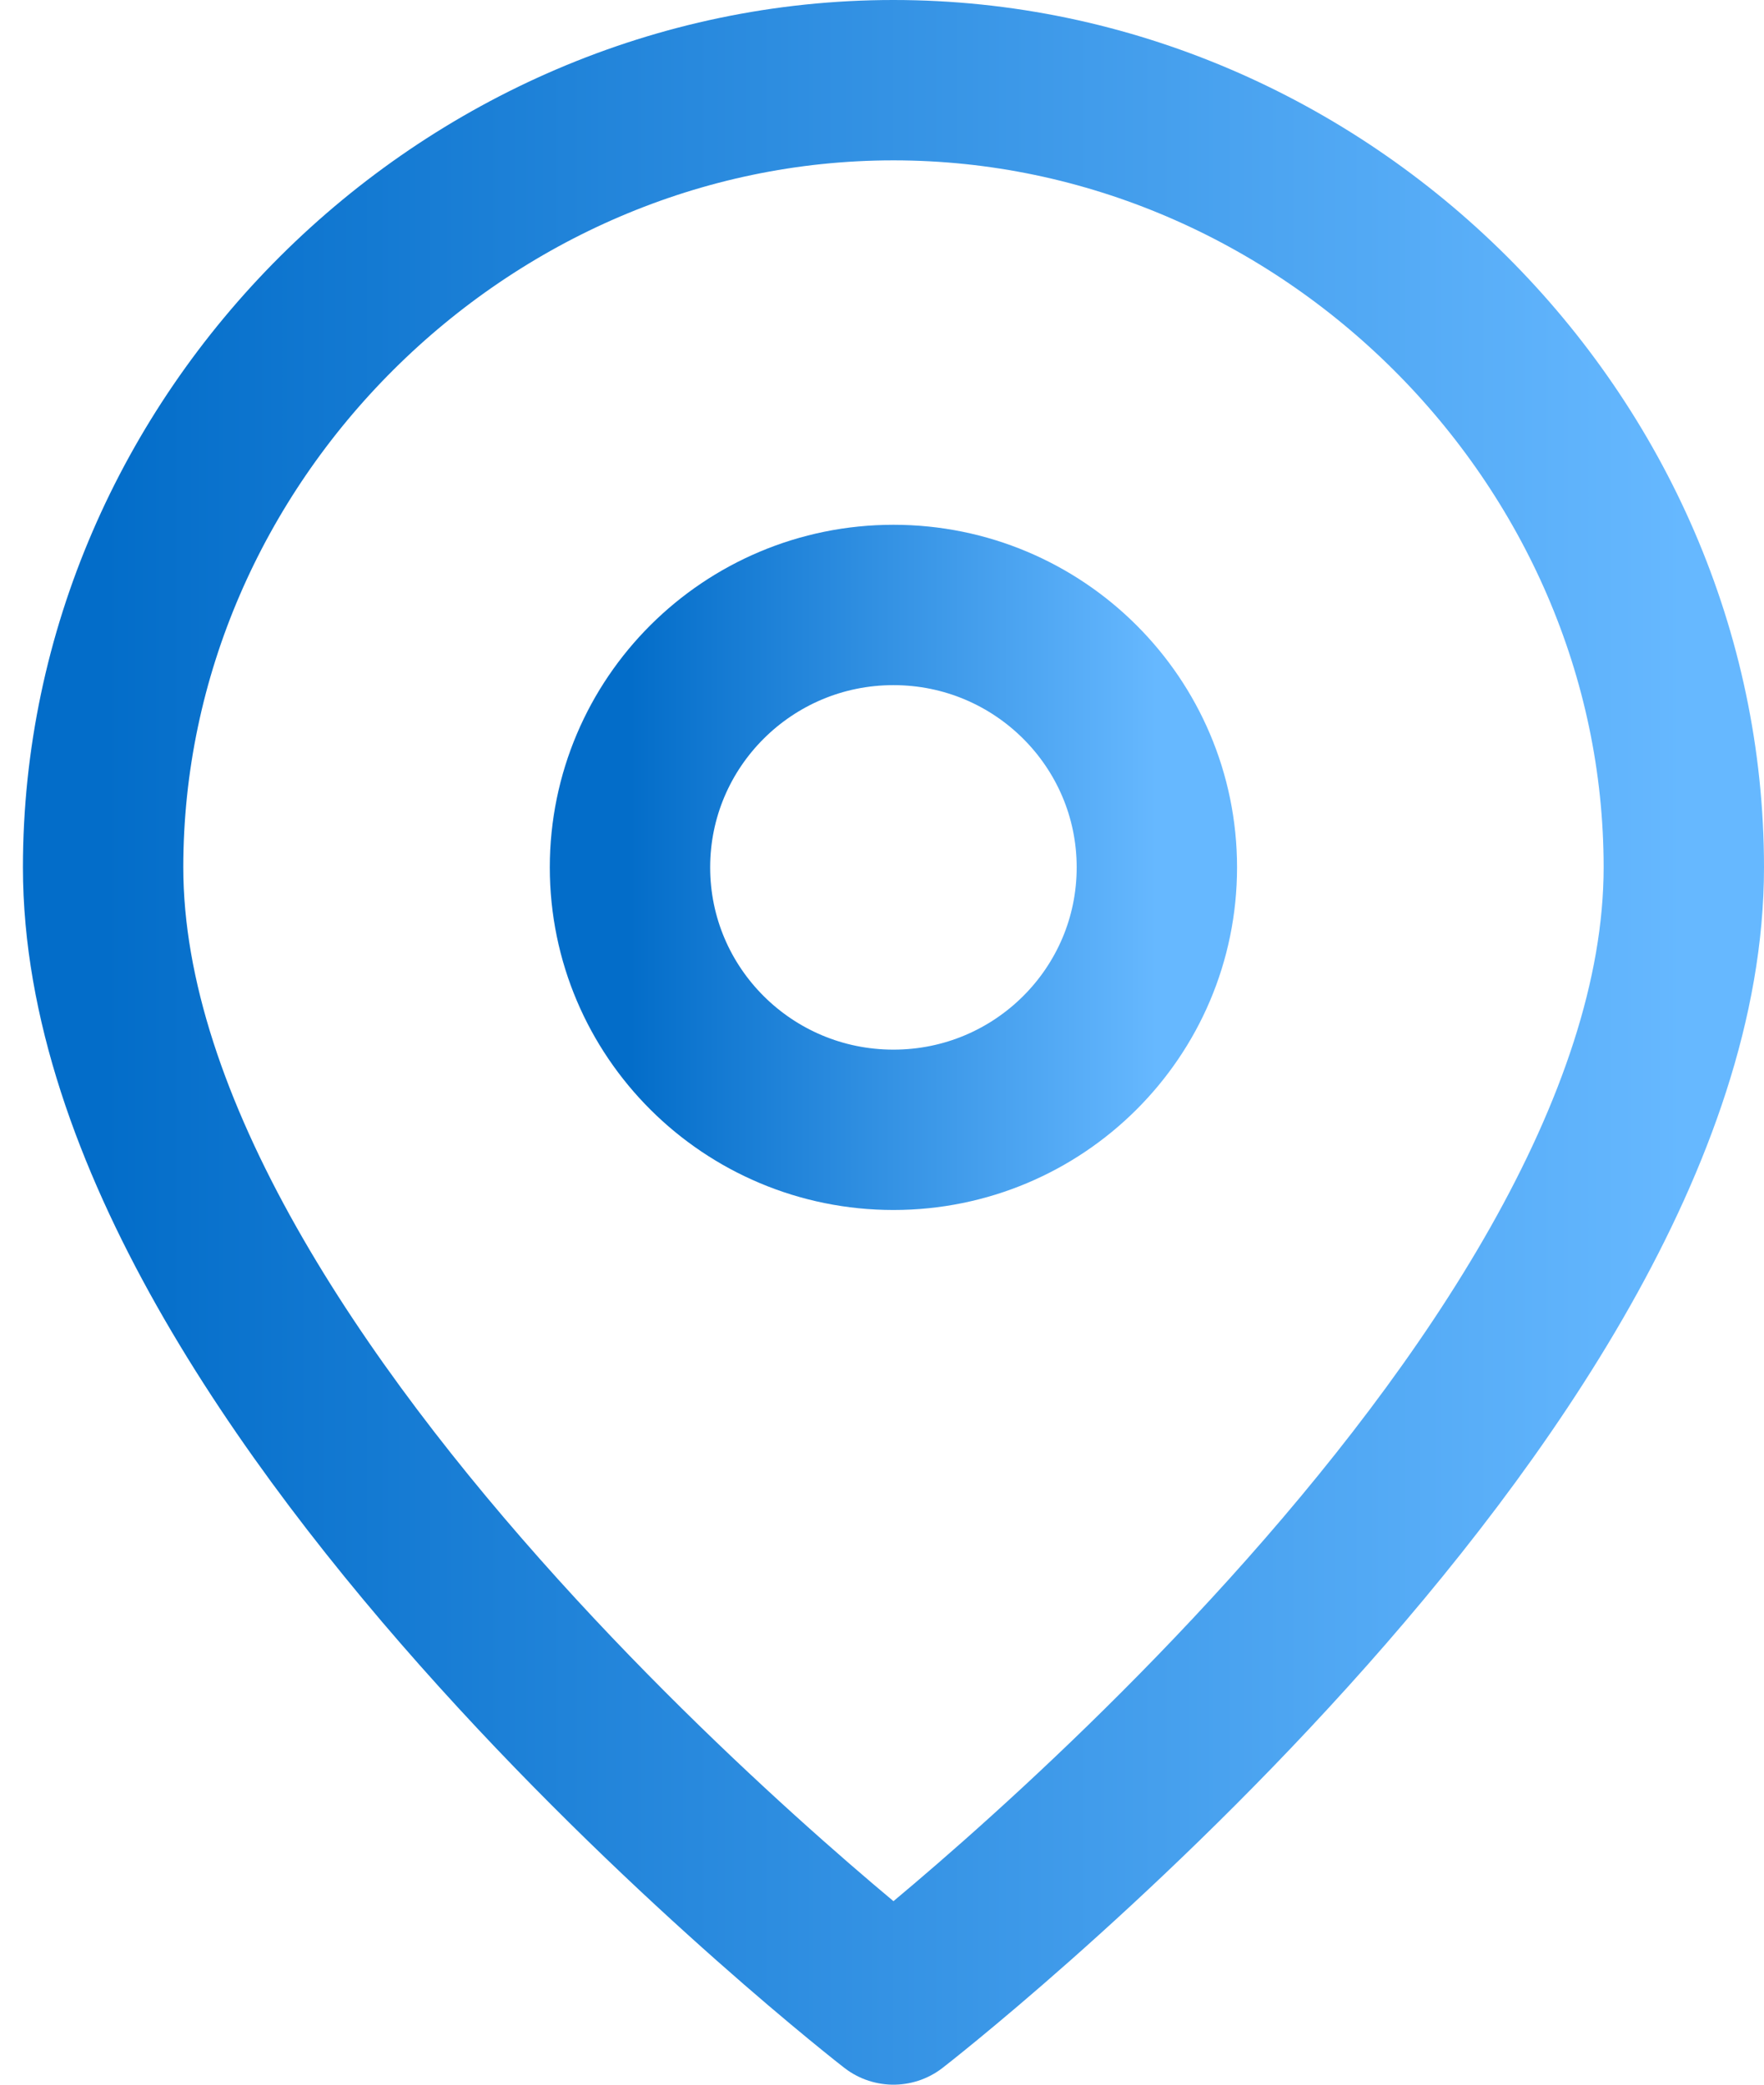 <svg width="22" height="26" viewBox="0 0 22 26" fill="none" xmlns="http://www.w3.org/2000/svg">
<path d="M21 10.818C21 17.364 11.143 25 11.143 25C11.143 25 1.286 17.364 1.286 10.818C1.286 5.471 5.774 1 11.143 1C16.512 1 21 5.471 21 10.818Z" stroke="url(#paint0_linear_224_400)" stroke-width="2" stroke-linecap="round" stroke-linejoin="round"/>
<path d="M11.143 14.091C12.957 14.091 14.428 12.626 14.428 10.818C14.428 9.011 12.957 7.545 11.143 7.545C9.328 7.545 7.857 9.011 7.857 10.818C7.857 12.626 9.328 14.091 11.143 14.091Z" stroke="url(#paint1_linear_224_400)" stroke-width="2" stroke-linecap="round" stroke-linejoin="round"/>
<defs>
<linearGradient id="paint0_linear_224_400" x1="1.286" y1="13" x2="21" y2="13" gradientUnits="userSpaceOnUse">
<stop stop-color="#036DC9"/>
<stop offset="1" stop-color="#66B8FF"/>
</linearGradient>
<linearGradient id="paint1_linear_224_400" x1="7.857" y1="10.818" x2="14.428" y2="10.818" gradientUnits="userSpaceOnUse">
<stop stop-color="#036DC9"/>
<stop offset="1" stop-color="#66B8FF"/>
</linearGradient>
</defs>
</svg>
